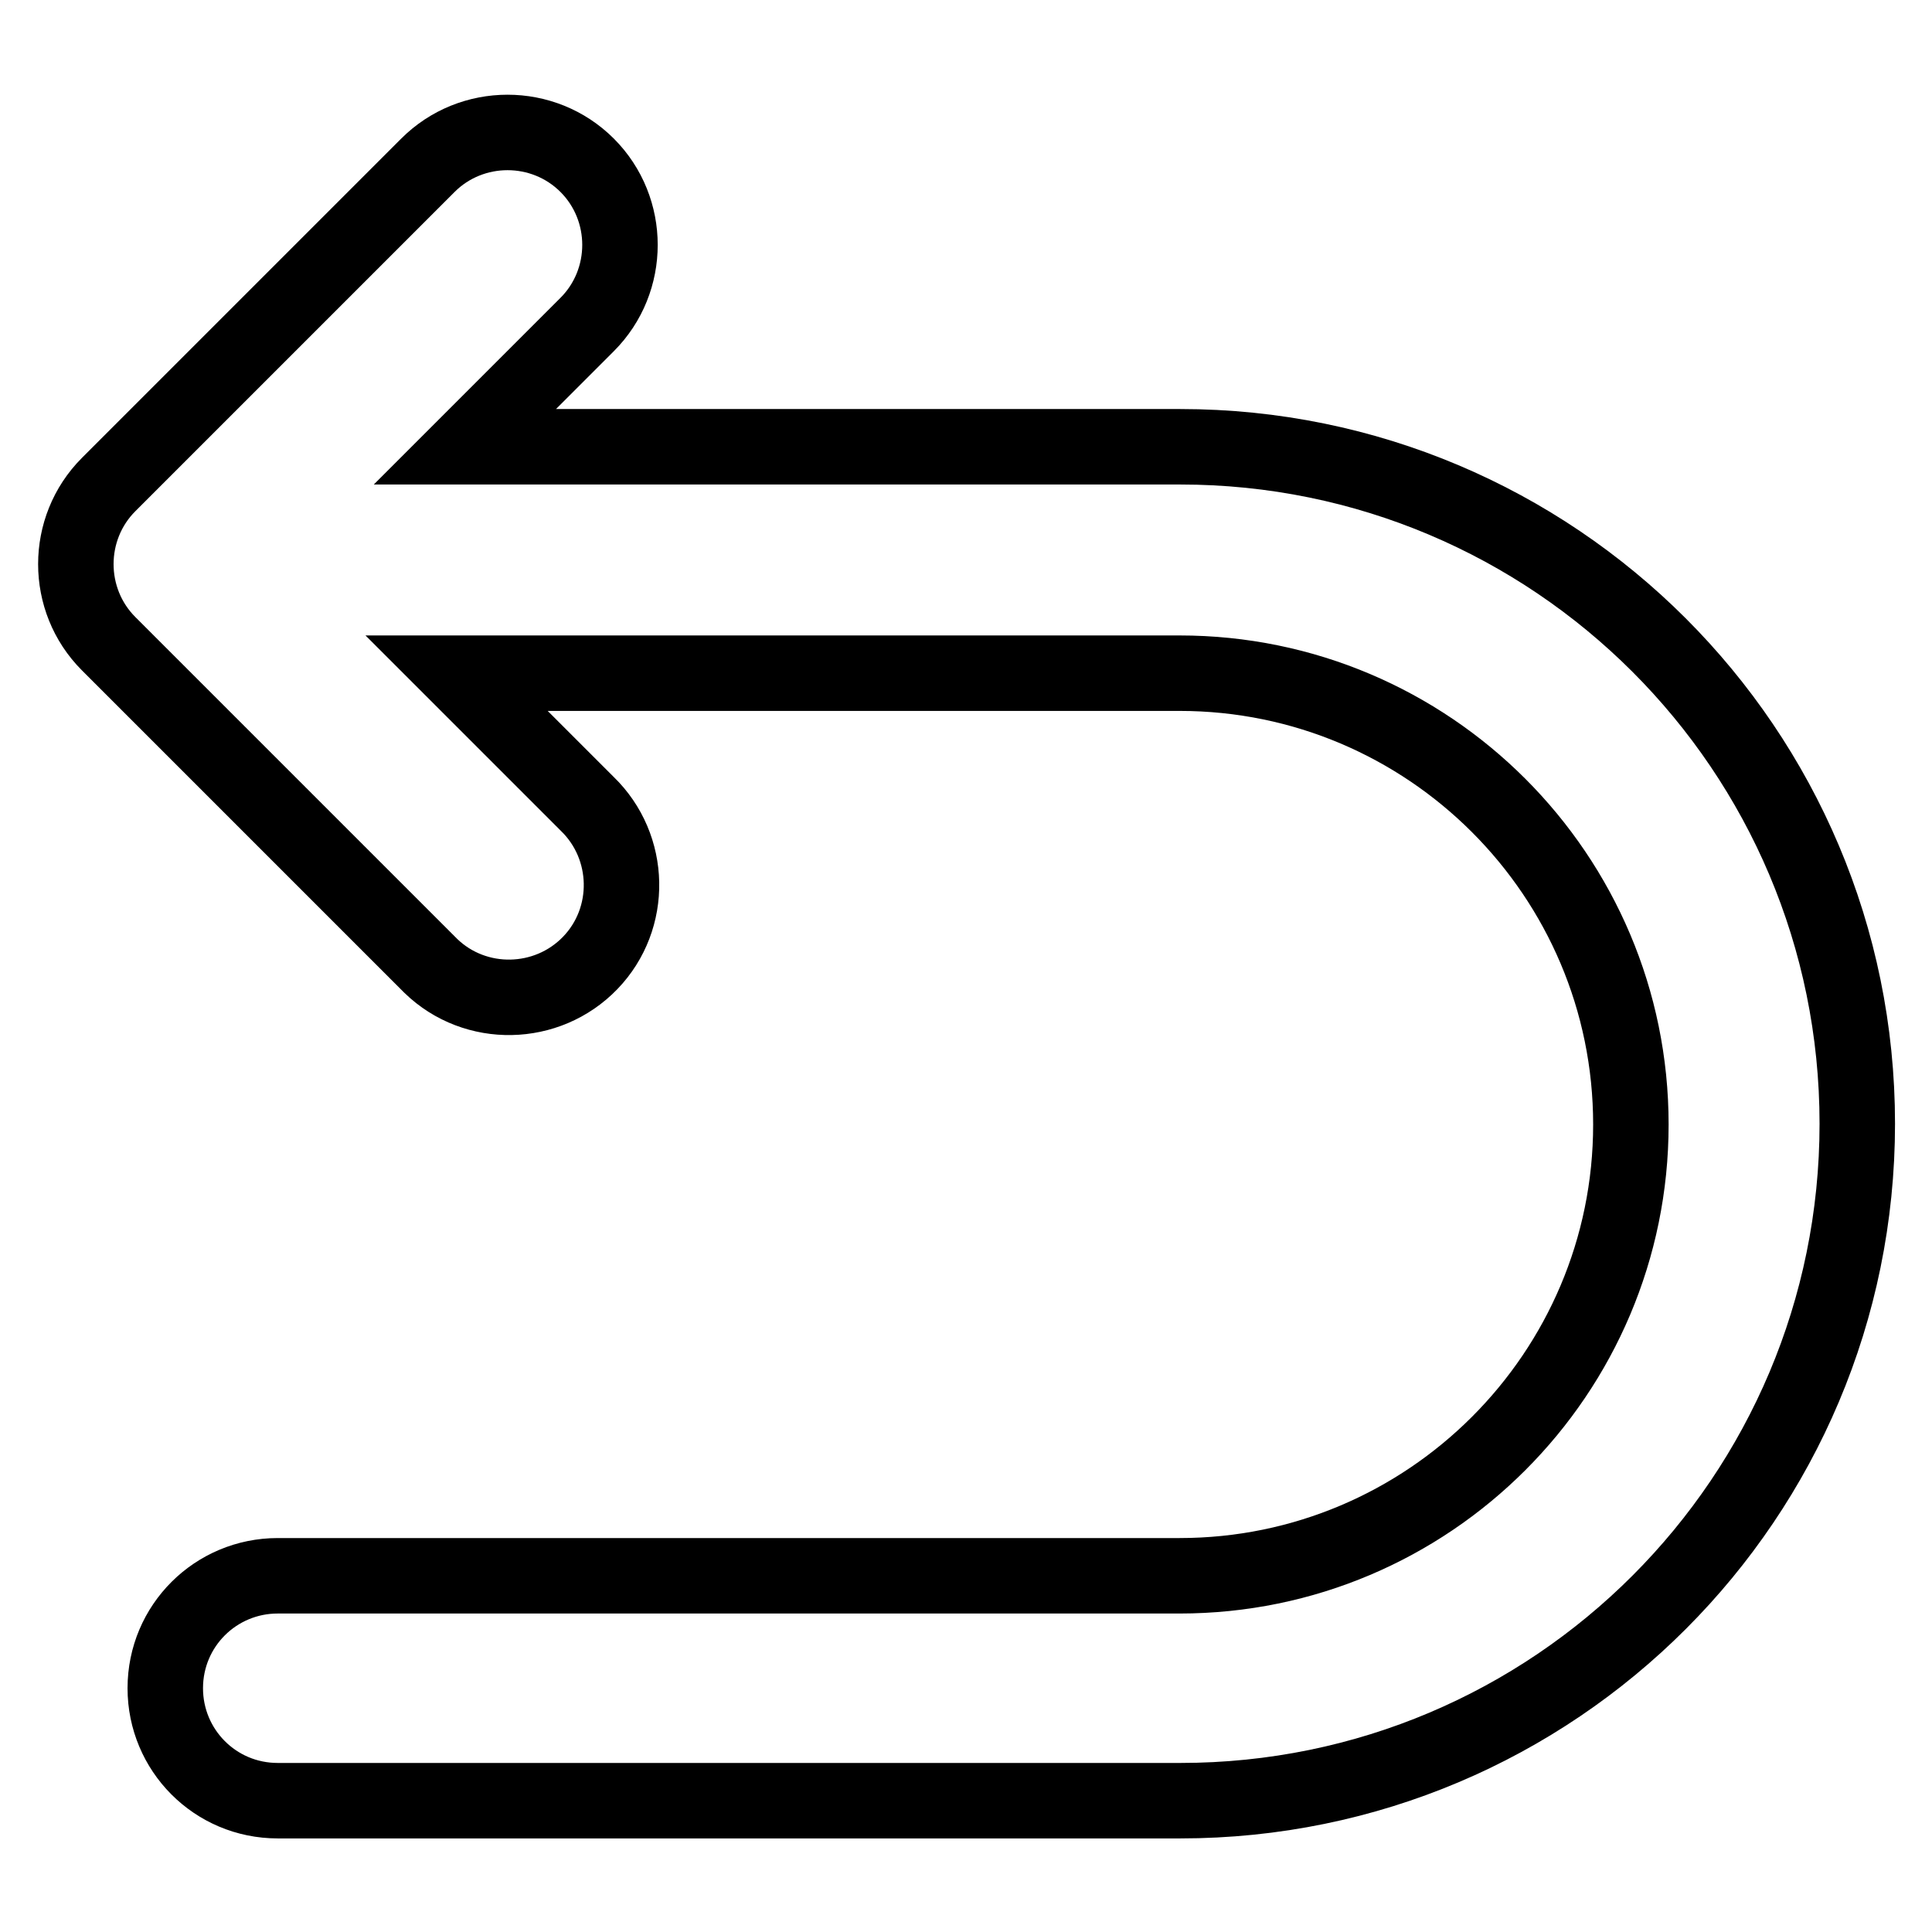 <?xml version="1.0" encoding="utf-8"?>
<!-- Svg Vector Icons : http://www.onlinewebfonts.com/icon -->
<!DOCTYPE svg PUBLIC "-//W3C//DTD SVG 1.1//EN" "http://www.w3.org/Graphics/SVG/1.1/DTD/svg11.dtd">
<svg version="1.1" xmlns="http://www.w3.org/2000/svg" xmlns:xlink="http://www.w3.org/1999/xlink" x="0px" y="0px" viewBox="0 0 256 256" enable-background="new 0 0 256 256" xml:space="preserve">
<g> <path stroke-width="10" fill-opacity="0" stroke="#000000"  d="M61.6,59.2h94.8c49.5,0,89.7,40.1,89.7,89.7c0,49.5-40.1,89.7-89.7,89.7H36.8c-8.3,0-14.9-6.7-14.9-14.9 c0-8.3,6.7-14.9,14.9-14.9h119.5c33,0,59.8-26.8,59.8-59.8c0-33-26.8-59.8-59.8-59.8H60.5l17.3,17.3c5.9,5.7,6.1,15.2,0.4,21.1 c-5.7,5.9-15.2,6.1-21.1,0.4c-0.1-0.1-0.2-0.2-0.4-0.4L14.4,85.3c-5.8-5.8-5.8-15.3,0-21.1c0,0,0,0,0,0l42.3-42.3 c5.8-5.8,15.3-5.8,21.1,0s5.8,15.3,0,21.1L61.6,59.2z"/></g>
</svg>